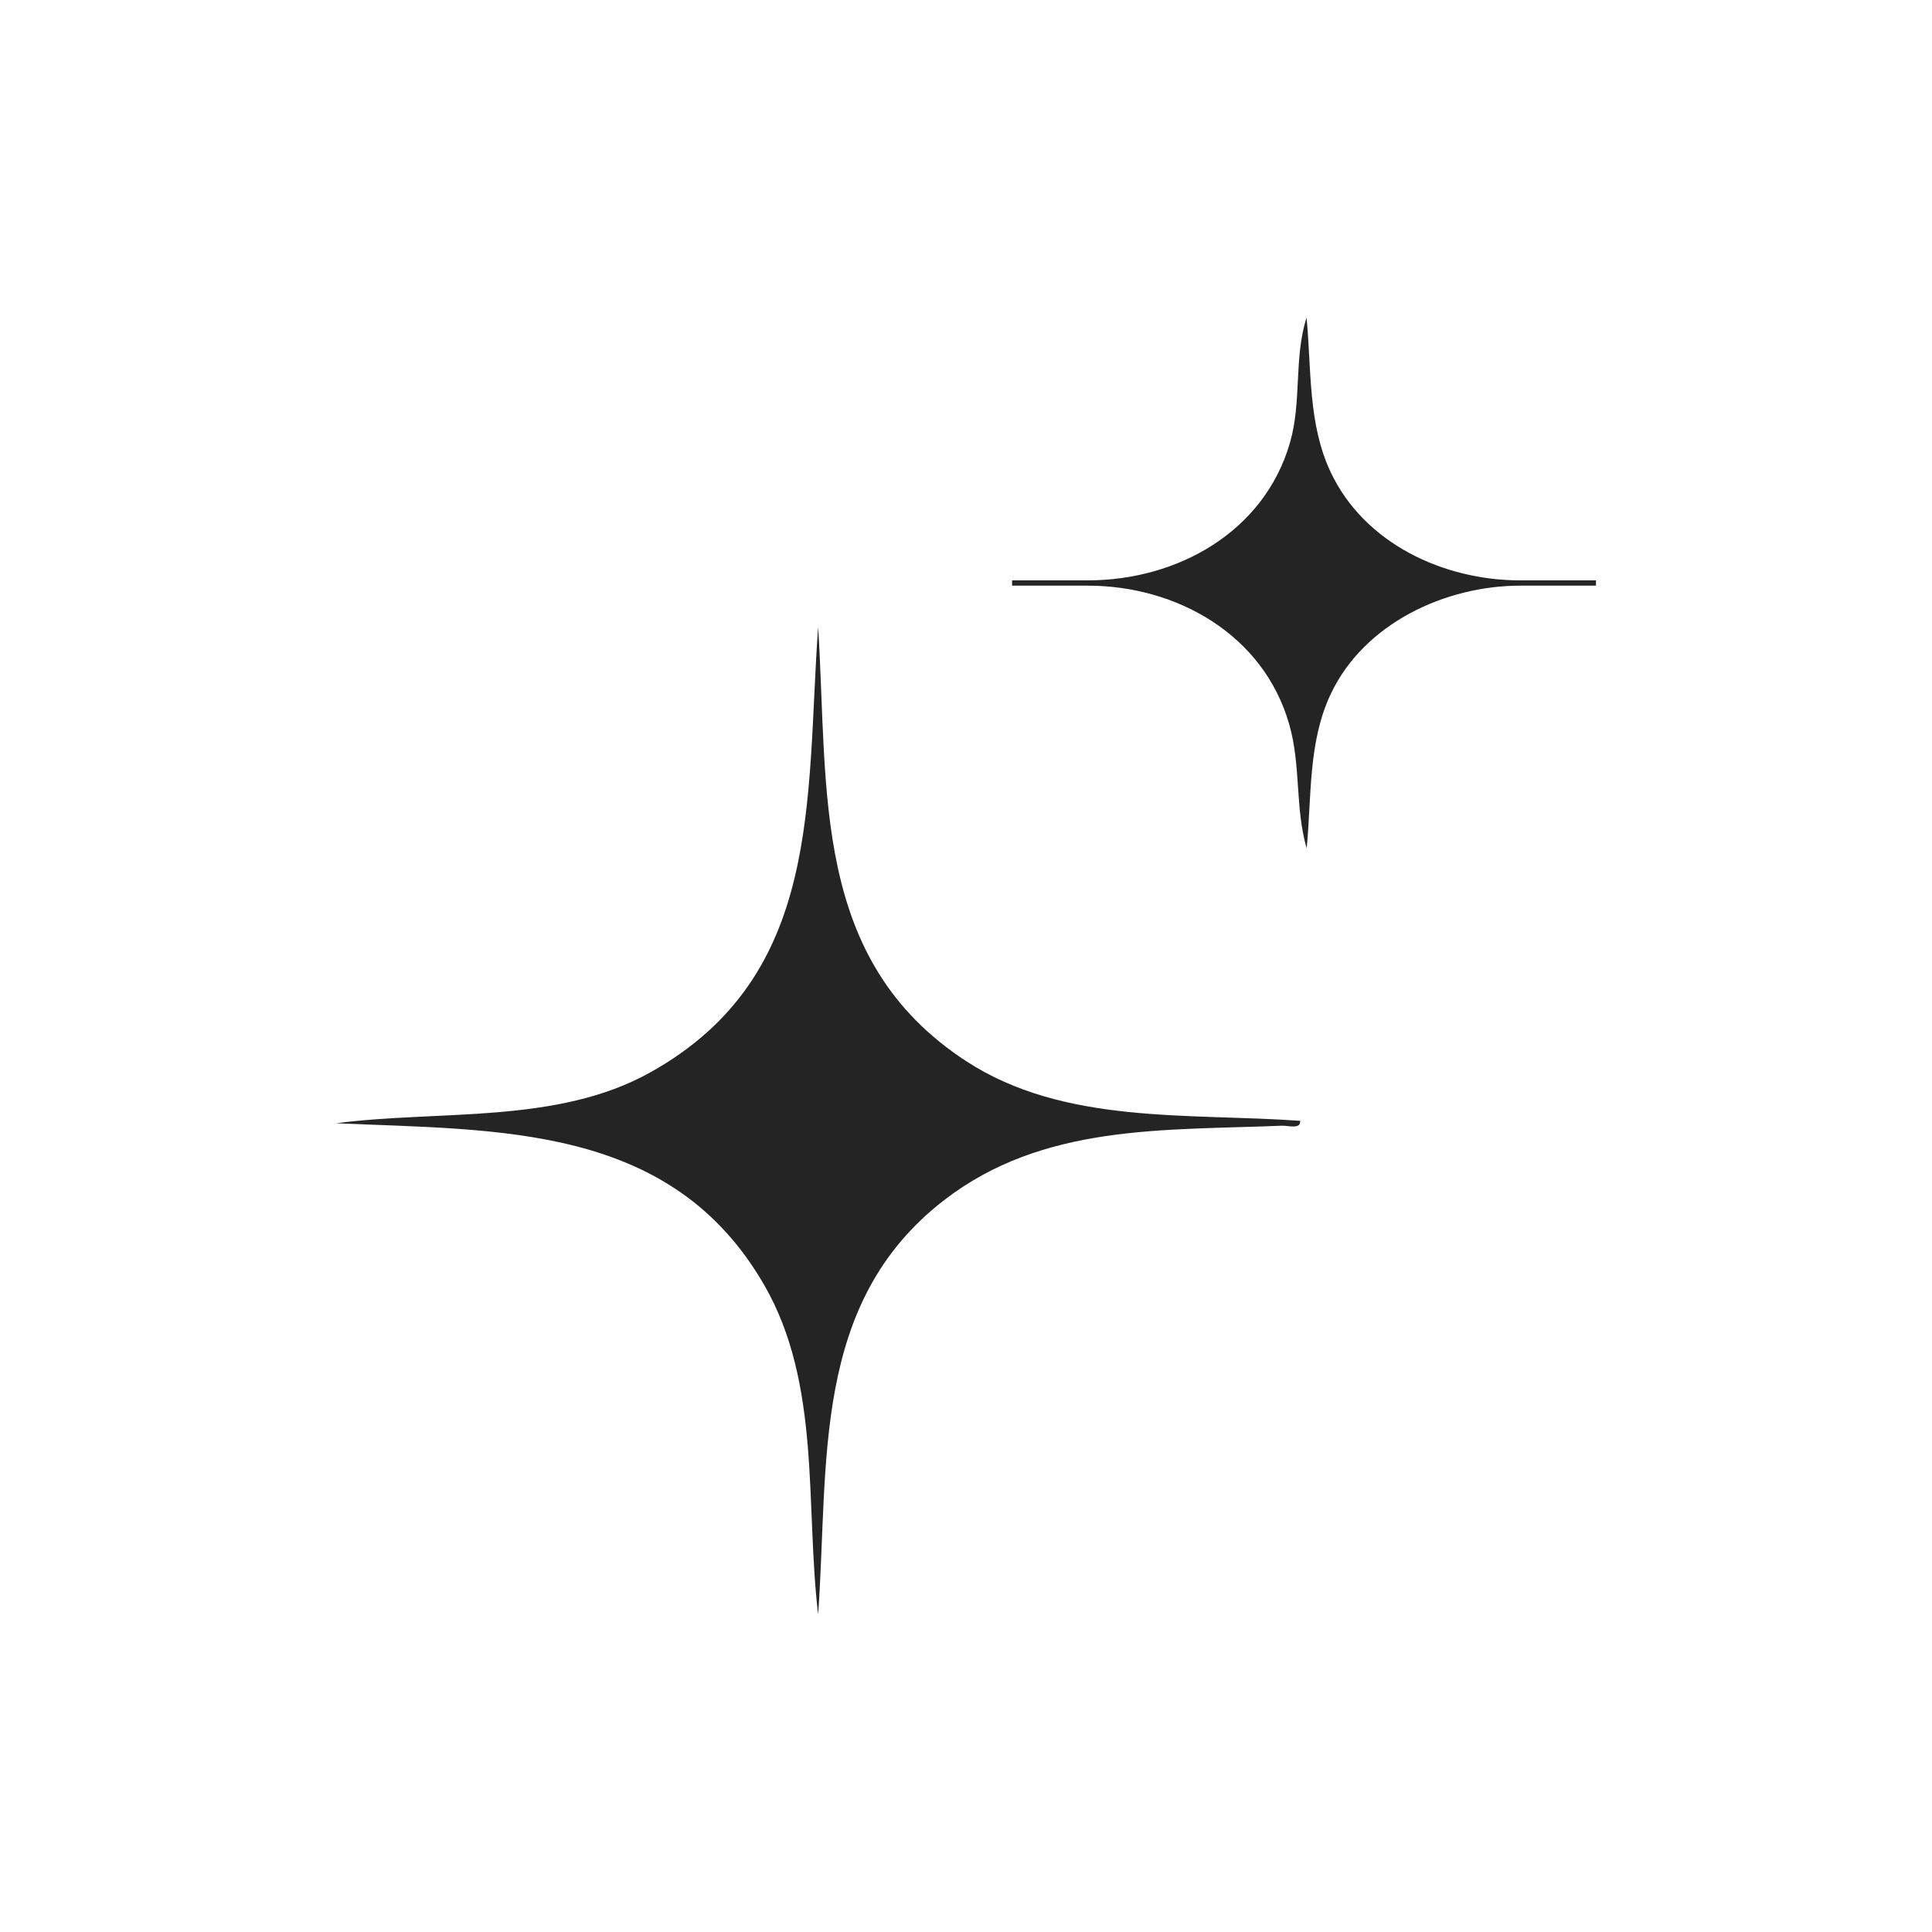 <svg xmlns="http://www.w3.org/2000/svg" id="Layer_1" data-name="Layer 1" viewBox="0 0 150 150"><defs><style>      .cls-1 {        fill: #242424;      }    </style></defs><path class="cls-1" d="M100.94,87c.09.71-.92.38-1.41.4-9.19.38-18.54-.16-26.23,5.78-10.34,7.99-8.94,20.38-9.78,32.16-1.01-8.49.25-17.87-4.18-25.56-7.21-12.53-20.54-12.01-33.25-12.57,8.01-1.05,17.14.1,24.4-3.95,13.43-7.5,12.07-21.12,13.03-34.59.8,12.78-.55,25.85,11.48,33.71,7.6,4.96,17.21,4.02,25.94,4.64Z"></path><path class="cls-1" d="M123.91,45.06v.41h-5.87c-5.81,0-12.12,2.91-14.72,8.41-1.77,3.74-1.48,7.95-1.87,11.99-.92-3.19-.43-6.42-1.36-9.65-2-6.97-8.75-10.75-15.64-10.75h-5.87v-.41h5.87c6.94,0,13.69-3.74,15.7-10.68.93-3.2.29-6.56,1.29-9.72.39,4.03.1,8.24,1.87,11.99,2.62,5.56,8.78,8.41,14.72,8.41h5.87Z"></path></svg>